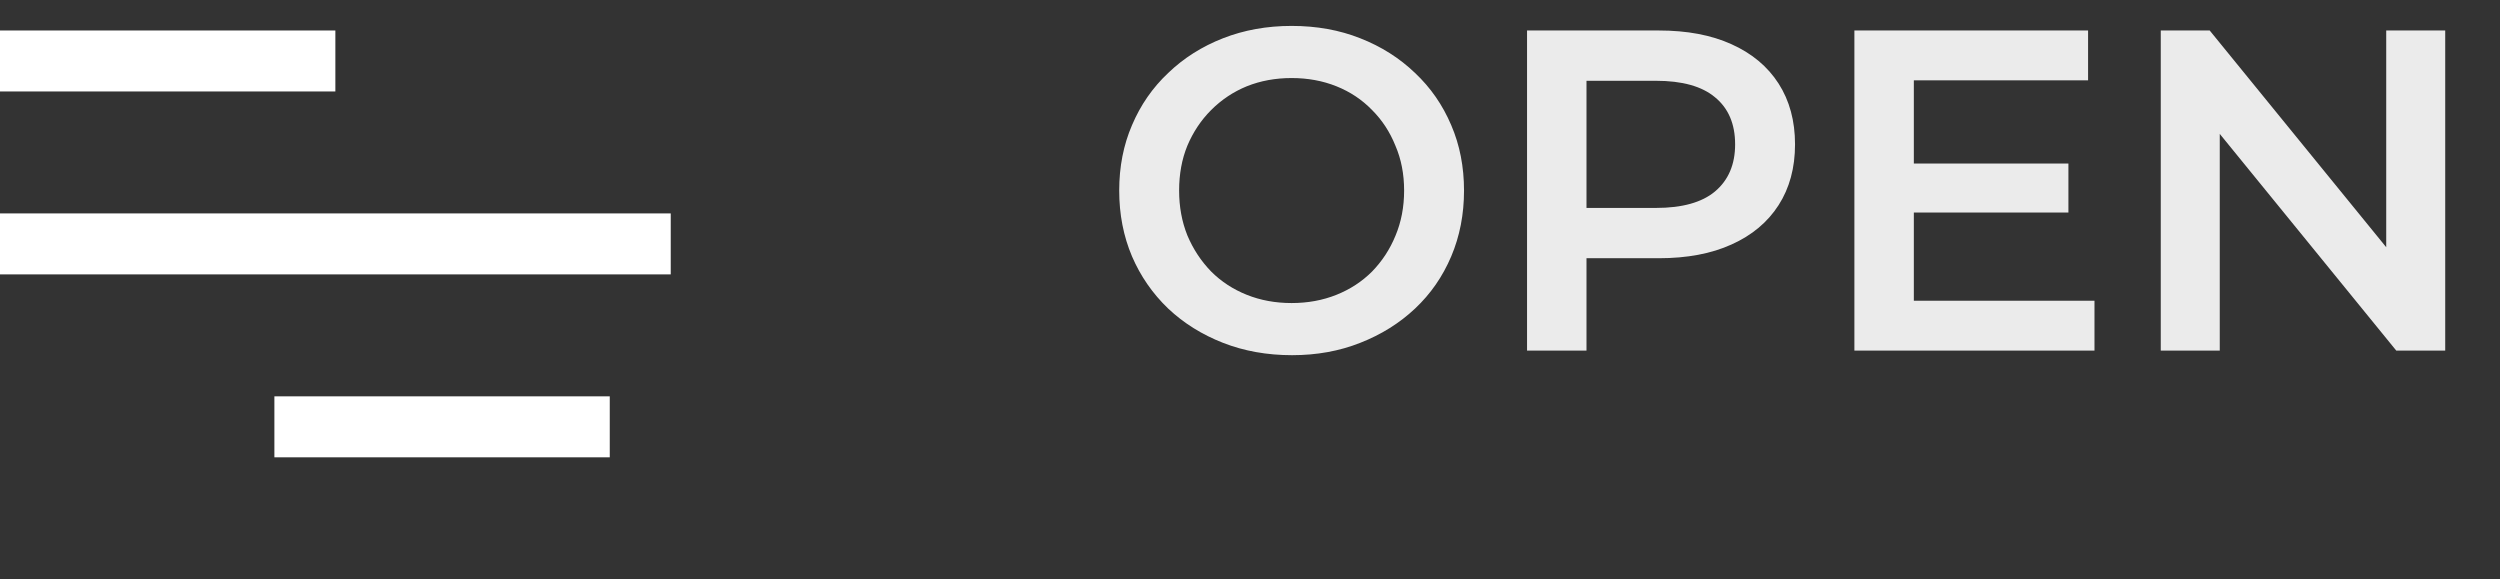 <svg width="82" height="19" viewBox="0 0 82 19" fill="none" xmlns="http://www.w3.org/2000/svg">
<rect x="0" y="0" width="82" height="19" fill="#333333" stroke="none"/>
<rect y="1" width="11" height="2" fill="white"/>
<rect y="7" width="22" height="2" fill="white"/>
<rect x="9" y="13" width="11" height="2" fill="white"/>
<path opacity="0.9" d="M42.38 11.65C41.56 11.65 40.805 11.515 40.115 11.245C39.425 10.975 38.825 10.6 38.315 10.12C37.805 9.63 37.41 9.06 37.13 8.41C36.85 7.75 36.71 7.03 36.71 6.25C36.71 5.47 36.85 4.755 37.13 4.105C37.41 3.445 37.805 2.875 38.315 2.395C38.825 1.905 39.425 1.525 40.115 1.255C40.805 0.985 41.555 0.85 42.365 0.85C43.185 0.85 43.935 0.985 44.615 1.255C45.305 1.525 45.905 1.905 46.415 2.395C46.925 2.875 47.32 3.445 47.6 4.105C47.88 4.755 48.02 5.47 48.02 6.25C48.02 7.03 47.88 7.75 47.6 8.41C47.32 9.07 46.925 9.64 46.415 10.12C45.905 10.6 45.305 10.975 44.615 11.245C43.935 11.515 43.19 11.65 42.38 11.65ZM42.365 9.94C42.895 9.94 43.385 9.85 43.835 9.67C44.285 9.49 44.675 9.235 45.005 8.905C45.335 8.565 45.59 8.175 45.77 7.735C45.96 7.285 46.055 6.79 46.055 6.25C46.055 5.71 45.96 5.22 45.77 4.78C45.59 4.33 45.335 3.94 45.005 3.61C44.675 3.27 44.285 3.01 43.835 2.83C43.385 2.65 42.895 2.56 42.365 2.56C41.835 2.56 41.345 2.65 40.895 2.83C40.455 3.01 40.065 3.27 39.725 3.61C39.395 3.94 39.135 4.33 38.945 4.78C38.765 5.22 38.675 5.71 38.675 6.25C38.675 6.78 38.765 7.27 38.945 7.72C39.135 8.17 39.395 8.565 39.725 8.905C40.055 9.235 40.445 9.49 40.895 9.67C41.345 9.85 41.835 9.94 42.365 9.94ZM50.087 11.5V1H54.407C55.337 1 56.132 1.15 56.792 1.45C57.462 1.75 57.977 2.18 58.337 2.74C58.697 3.3 58.877 3.965 58.877 4.735C58.877 5.505 58.697 6.17 58.337 6.73C57.977 7.29 57.462 7.72 56.792 8.02C56.132 8.32 55.337 8.47 54.407 8.47H51.167L52.037 7.555V11.5H50.087ZM52.037 7.765L51.167 6.82H54.317C55.177 6.82 55.822 6.64 56.252 6.28C56.692 5.91 56.912 5.395 56.912 4.735C56.912 4.065 56.692 3.55 56.252 3.19C55.822 2.83 55.177 2.65 54.317 2.65H51.167L52.037 1.69V7.765ZM62.624 5.365H67.844V6.97H62.624V5.365ZM62.774 9.865H68.699V11.5H60.824V1H68.489V2.635H62.774V9.865ZM70.873 11.5V1H72.478L79.063 9.085H78.268V1H80.203V11.5H78.598L72.013 3.415H72.808V11.5H70.873Z" fill="white"/>
</svg>
